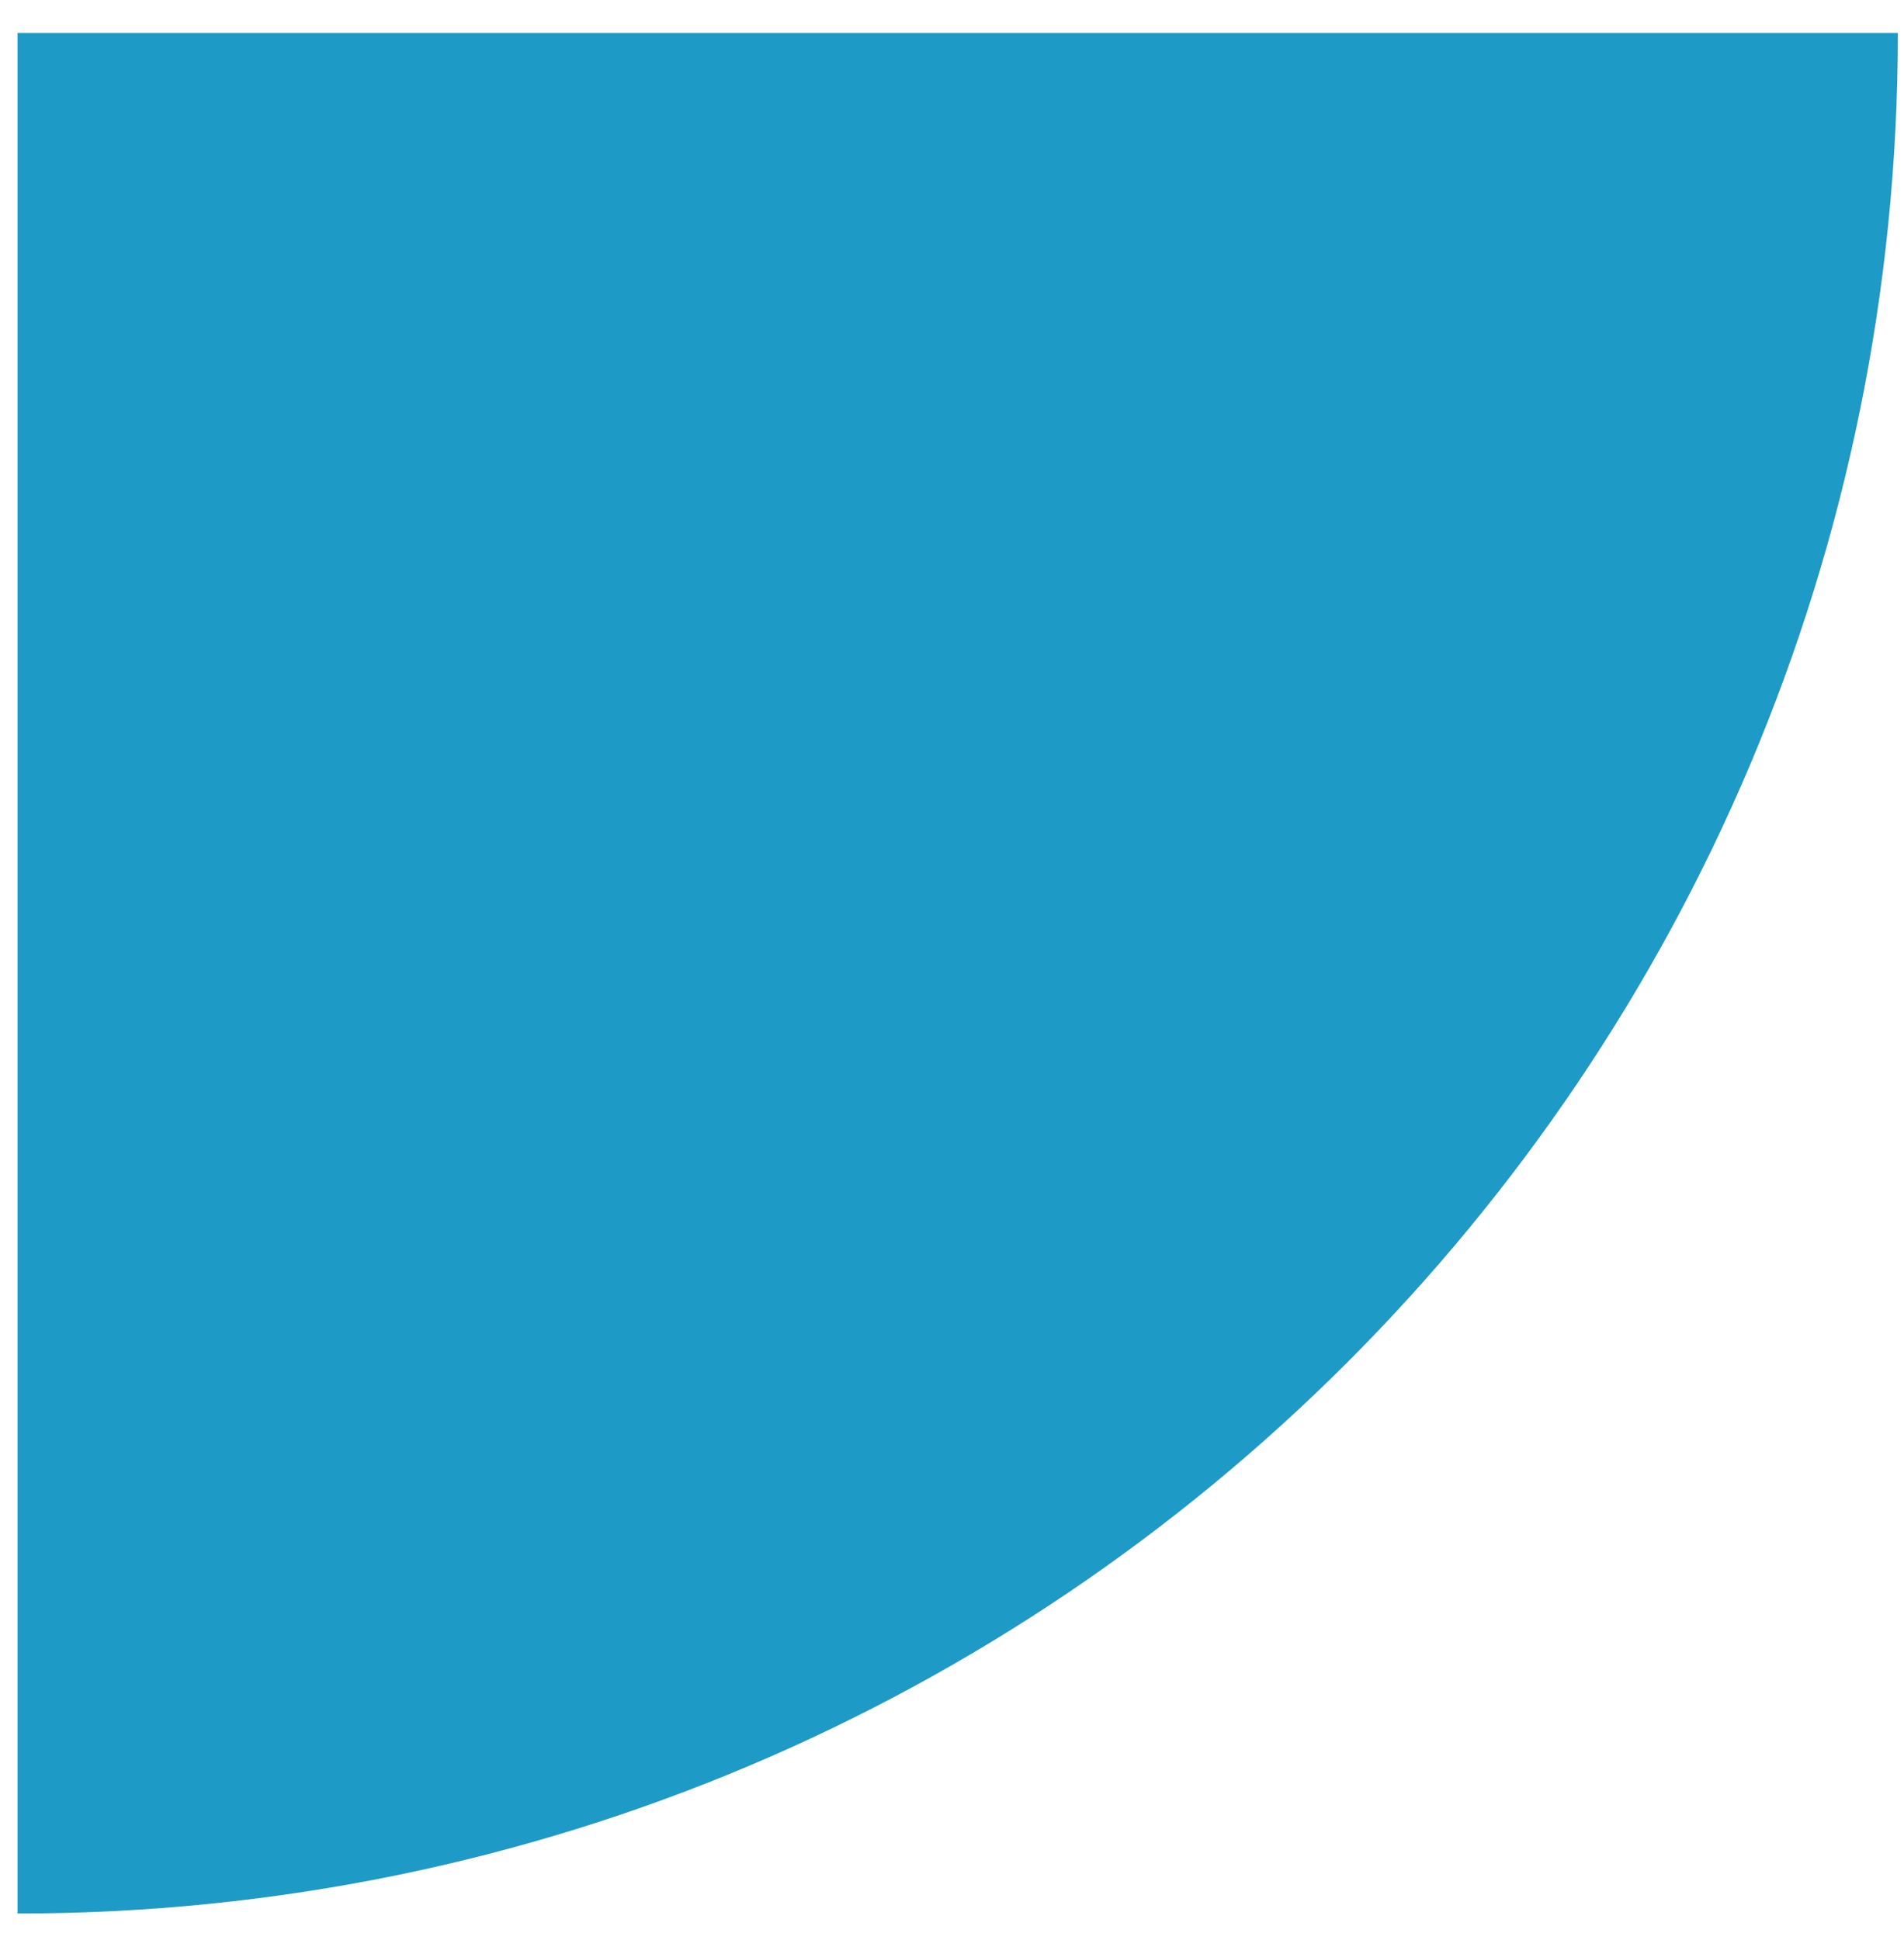 <svg xmlns="http://www.w3.org/2000/svg" width="53" height="54" viewBox="0 0 53 54" fill="none"><path d="M52.829 0.918H0.489V53.259C29.39 53.259 52.829 29.82 52.829 0.918Z" fill="#1D9AC6"></path></svg>